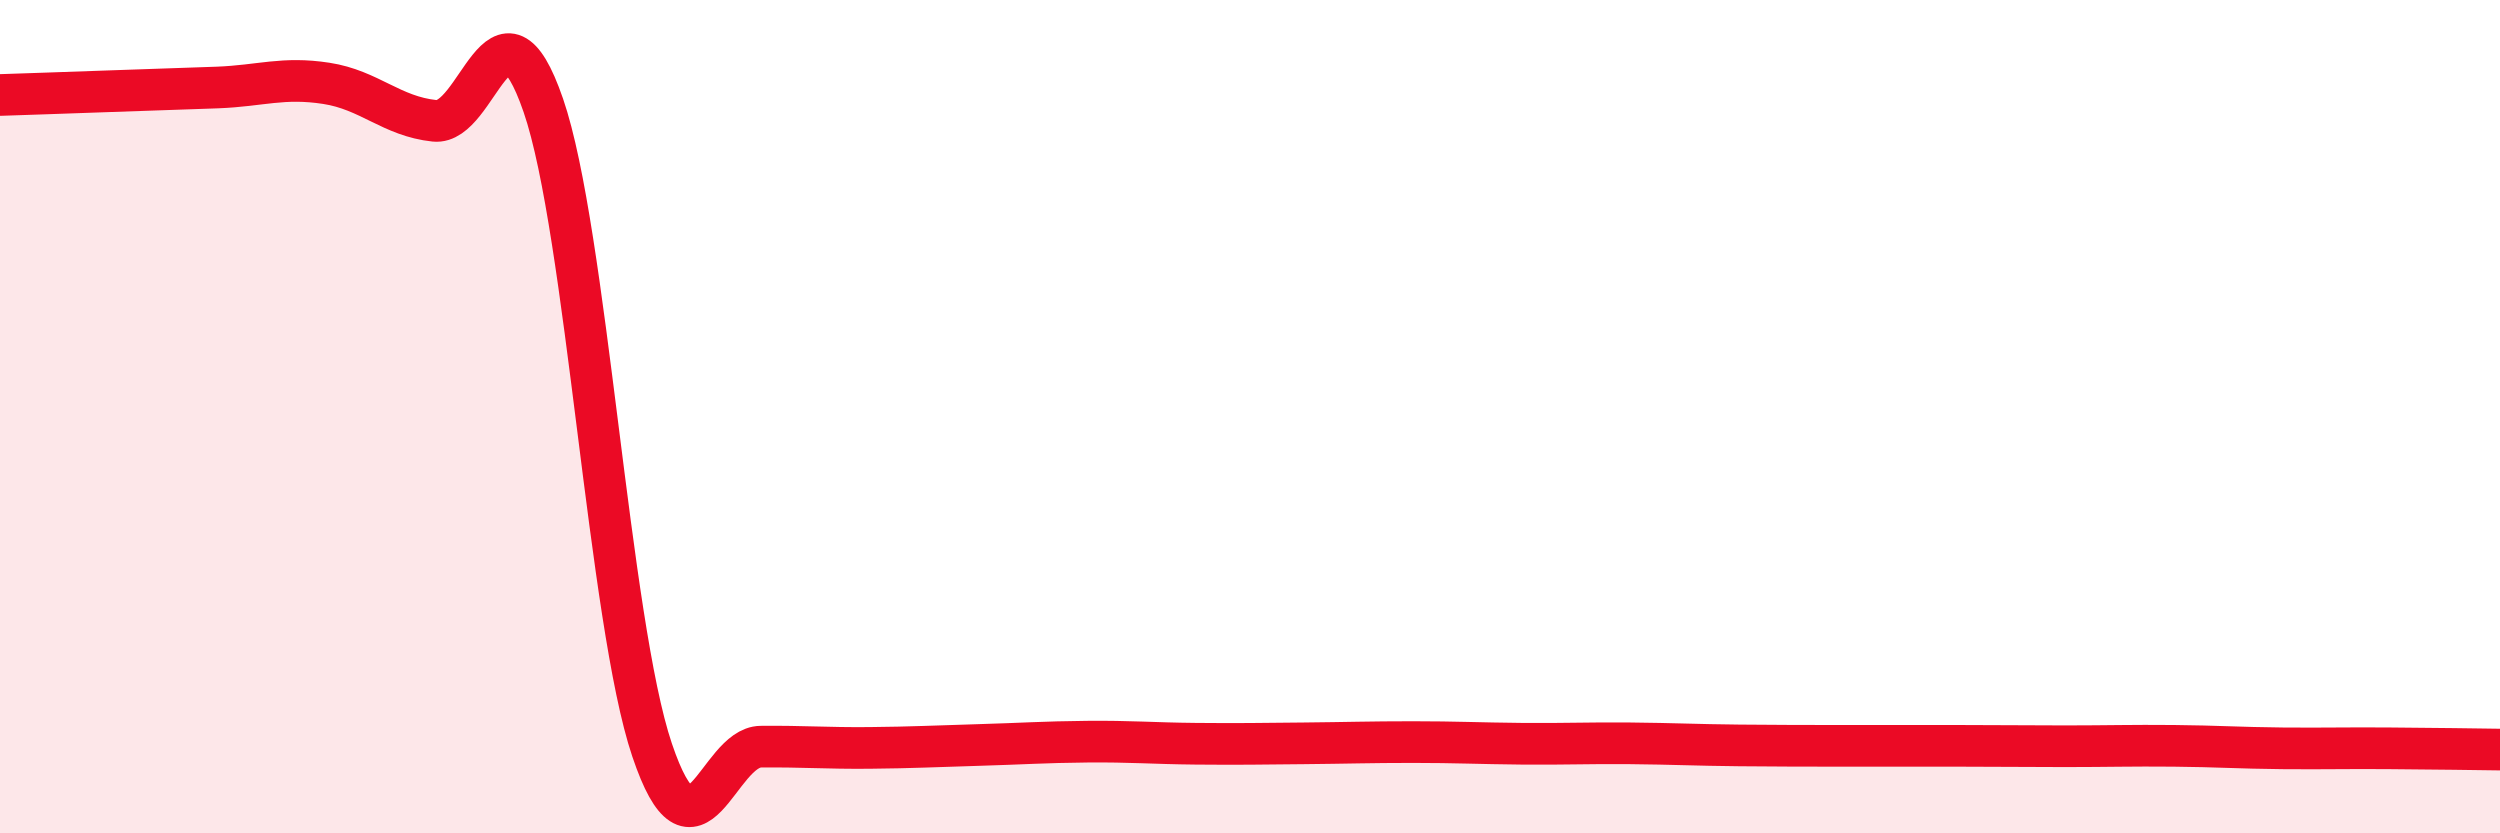 
    <svg width="60" height="20" viewBox="0 0 60 20" xmlns="http://www.w3.org/2000/svg">
      <path
        d="M 0,2.28 C 0.52,2.26 1.57,2.23 2.61,2.19 C 3.65,2.15 4.18,2.14 5.22,2.1 C 6.26,2.06 6.79,1.84 7.83,2 C 8.87,2.16 9.39,2.79 10.43,2.9 C 11.47,3.01 12,-0.49 13.04,2.53 C 14.08,5.55 14.61,14.92 15.65,18 C 16.69,21.08 17.22,17.93 18.26,17.92 C 19.3,17.91 19.83,17.96 20.87,17.95 C 21.91,17.94 22.44,17.91 23.48,17.88 C 24.52,17.85 25.05,17.81 26.09,17.8 C 27.13,17.79 27.66,17.84 28.7,17.85 C 29.74,17.86 30.26,17.85 31.3,17.84 C 32.34,17.83 32.87,17.81 33.91,17.81 C 34.95,17.81 35.48,17.84 36.52,17.85 C 37.56,17.86 38.09,17.83 39.13,17.84 C 40.17,17.85 40.7,17.88 41.74,17.89 C 42.78,17.9 43.31,17.9 44.35,17.9 C 45.39,17.9 45.92,17.9 46.96,17.9 C 48,17.9 48.53,17.91 49.57,17.91 C 50.61,17.91 51.13,17.89 52.17,17.9 C 53.21,17.91 53.74,17.95 54.78,17.96 C 55.82,17.97 56.35,17.95 57.39,17.96 C 58.43,17.97 59.48,17.98 60,17.99L60 20L0 20Z"
        fill="#EB0A25"
        opacity="0.1"
        stroke-linecap="round"
        stroke-linejoin="round"
      />
      <path
        d="M 0,2.28 C 0.52,2.26 1.57,2.23 2.61,2.19 C 3.65,2.15 4.18,2.14 5.22,2.1 C 6.26,2.06 6.79,1.84 7.83,2 C 8.87,2.16 9.39,2.79 10.43,2.9 C 11.47,3.01 12,-0.49 13.04,2.53 C 14.08,5.55 14.61,14.92 15.65,18 C 16.69,21.08 17.22,17.93 18.26,17.92 C 19.3,17.91 19.83,17.96 20.87,17.95 C 21.91,17.94 22.44,17.91 23.48,17.88 C 24.52,17.85 25.05,17.81 26.09,17.8 C 27.13,17.79 27.66,17.84 28.7,17.85 C 29.74,17.86 30.26,17.85 31.3,17.84 C 32.34,17.83 32.87,17.81 33.91,17.81 C 34.95,17.81 35.48,17.84 36.52,17.85 C 37.56,17.86 38.09,17.83 39.13,17.84 C 40.17,17.85 40.7,17.88 41.74,17.89 C 42.78,17.9 43.31,17.9 44.35,17.9 C 45.39,17.9 45.92,17.9 46.96,17.9 C 48,17.9 48.53,17.91 49.57,17.91 C 50.61,17.91 51.13,17.89 52.17,17.9 C 53.21,17.91 53.74,17.95 54.78,17.96 C 55.82,17.97 56.35,17.95 57.39,17.96 C 58.43,17.97 59.48,17.98 60,17.99"
        stroke="#EB0A25"
        stroke-width="1"
        fill="none"
        stroke-linecap="round"
        stroke-linejoin="round"
      />
    </svg>
  